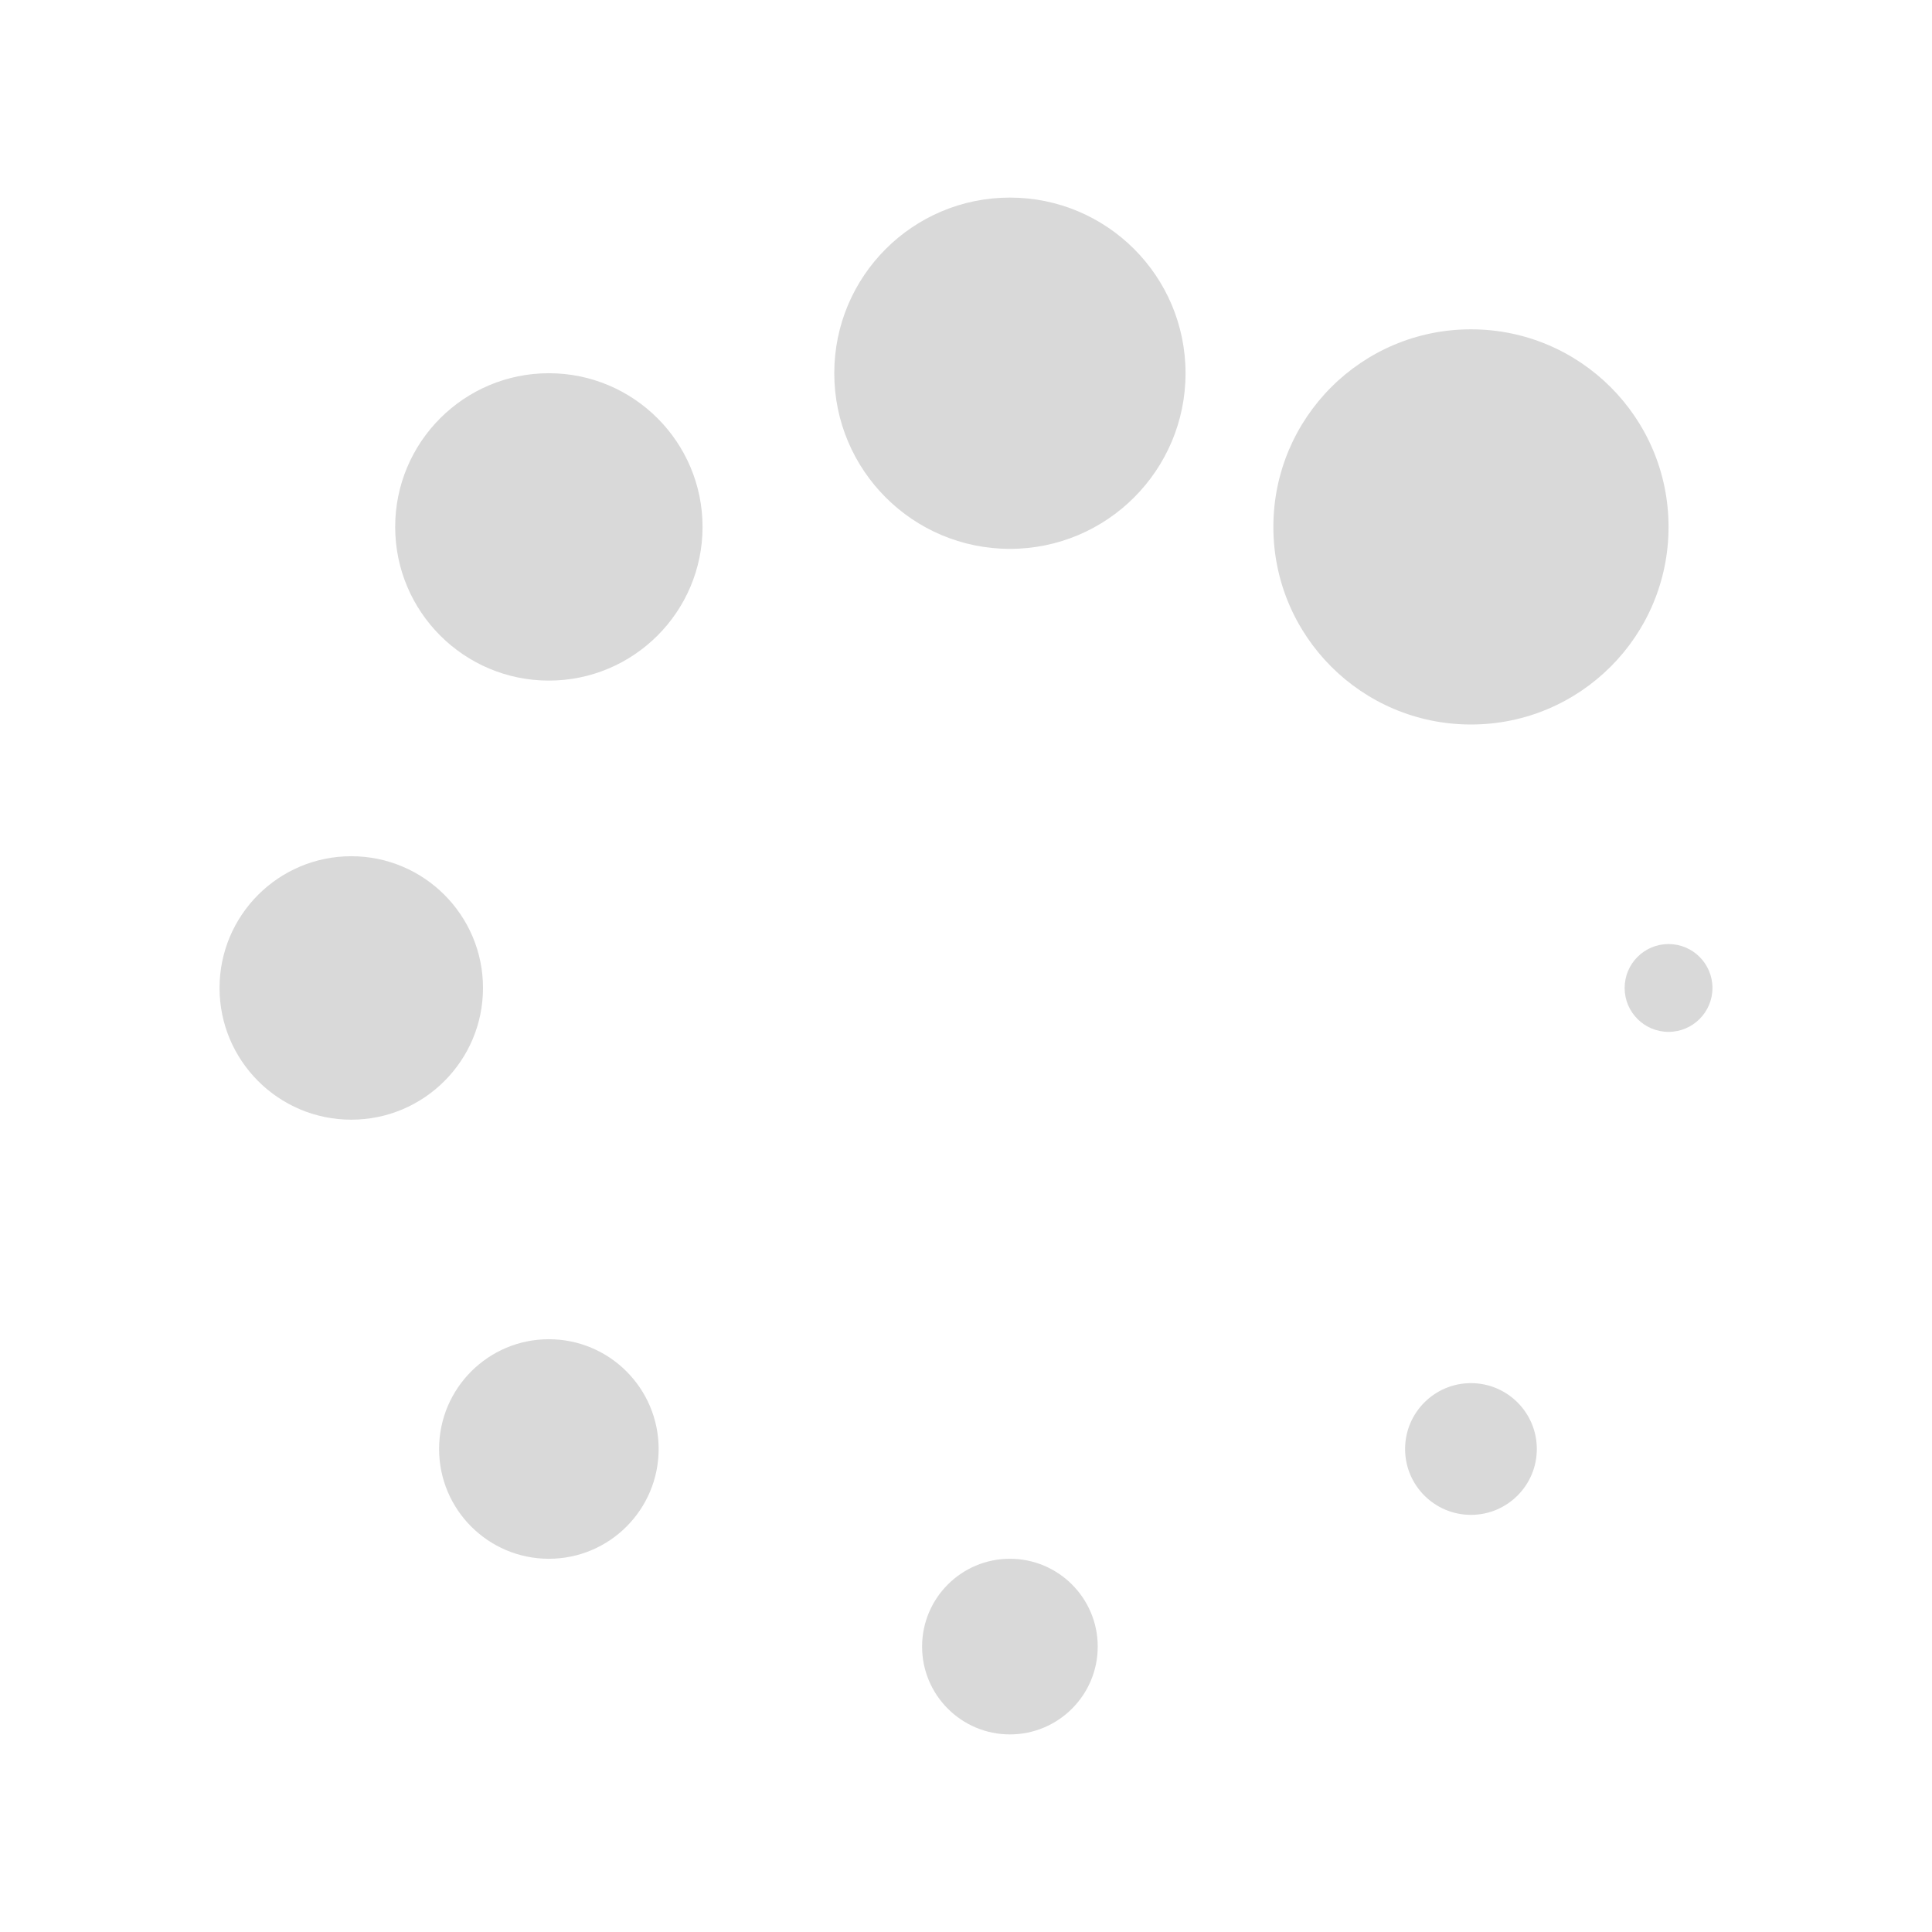 <svg width="22" height="22" viewBox="0 0 22 22" fill="none" xmlns="http://www.w3.org/2000/svg">
<path fill-rule="evenodd" clip-rule="evenodd" d="M11.5 6.25C12.605 6.25 13.5 5.355 13.5 4.25C13.5 3.145 12.605 2.25 11.5 2.25C10.395 2.25 9.5 3.145 9.5 4.25C9.5 5.355 10.395 6.25 11.5 6.25ZM16.75 8.25C17.993 8.25 19 7.243 19 6C19 4.757 17.993 3.75 16.75 3.75C15.507 3.75 14.5 4.757 14.5 6C14.5 7.243 15.507 8.25 16.75 8.25ZM8 6C8 6.966 7.216 7.75 6.25 7.75C5.284 7.75 4.5 6.966 4.5 6C4.5 5.034 5.284 4.25 6.25 4.25C7.216 4.25 8 5.034 8 6ZM4 12.75C4.828 12.75 5.5 12.078 5.5 11.25C5.5 10.422 4.828 9.75 4 9.75C3.172 9.75 2.5 10.422 2.5 11.25C2.5 12.078 3.172 12.75 4 12.75ZM7.5 16.5C7.5 17.19 6.94 17.75 6.25 17.75C5.56 17.75 5 17.19 5 16.5C5 15.81 5.56 15.25 6.25 15.25C6.94 15.25 7.5 15.81 7.5 16.5ZM11.5 19.75C12.052 19.75 12.5 19.302 12.5 18.75C12.5 18.198 12.052 17.75 11.5 17.75C10.948 17.75 10.5 18.198 10.5 18.75C10.5 19.302 10.948 19.75 11.5 19.75ZM17.5 16.5C17.5 16.914 17.164 17.25 16.75 17.25C16.336 17.25 16 16.914 16 16.5C16 16.086 16.336 15.75 16.75 15.75C17.164 15.75 17.5 16.086 17.5 16.5ZM19 11.75C19.276 11.75 19.5 11.526 19.5 11.25C19.5 10.974 19.276 10.75 19 10.75C18.724 10.75 18.5 10.974 18.5 11.25C18.5 11.526 18.724 11.75 19 11.75Z" fill="#D9D9D9"/>
</svg>
